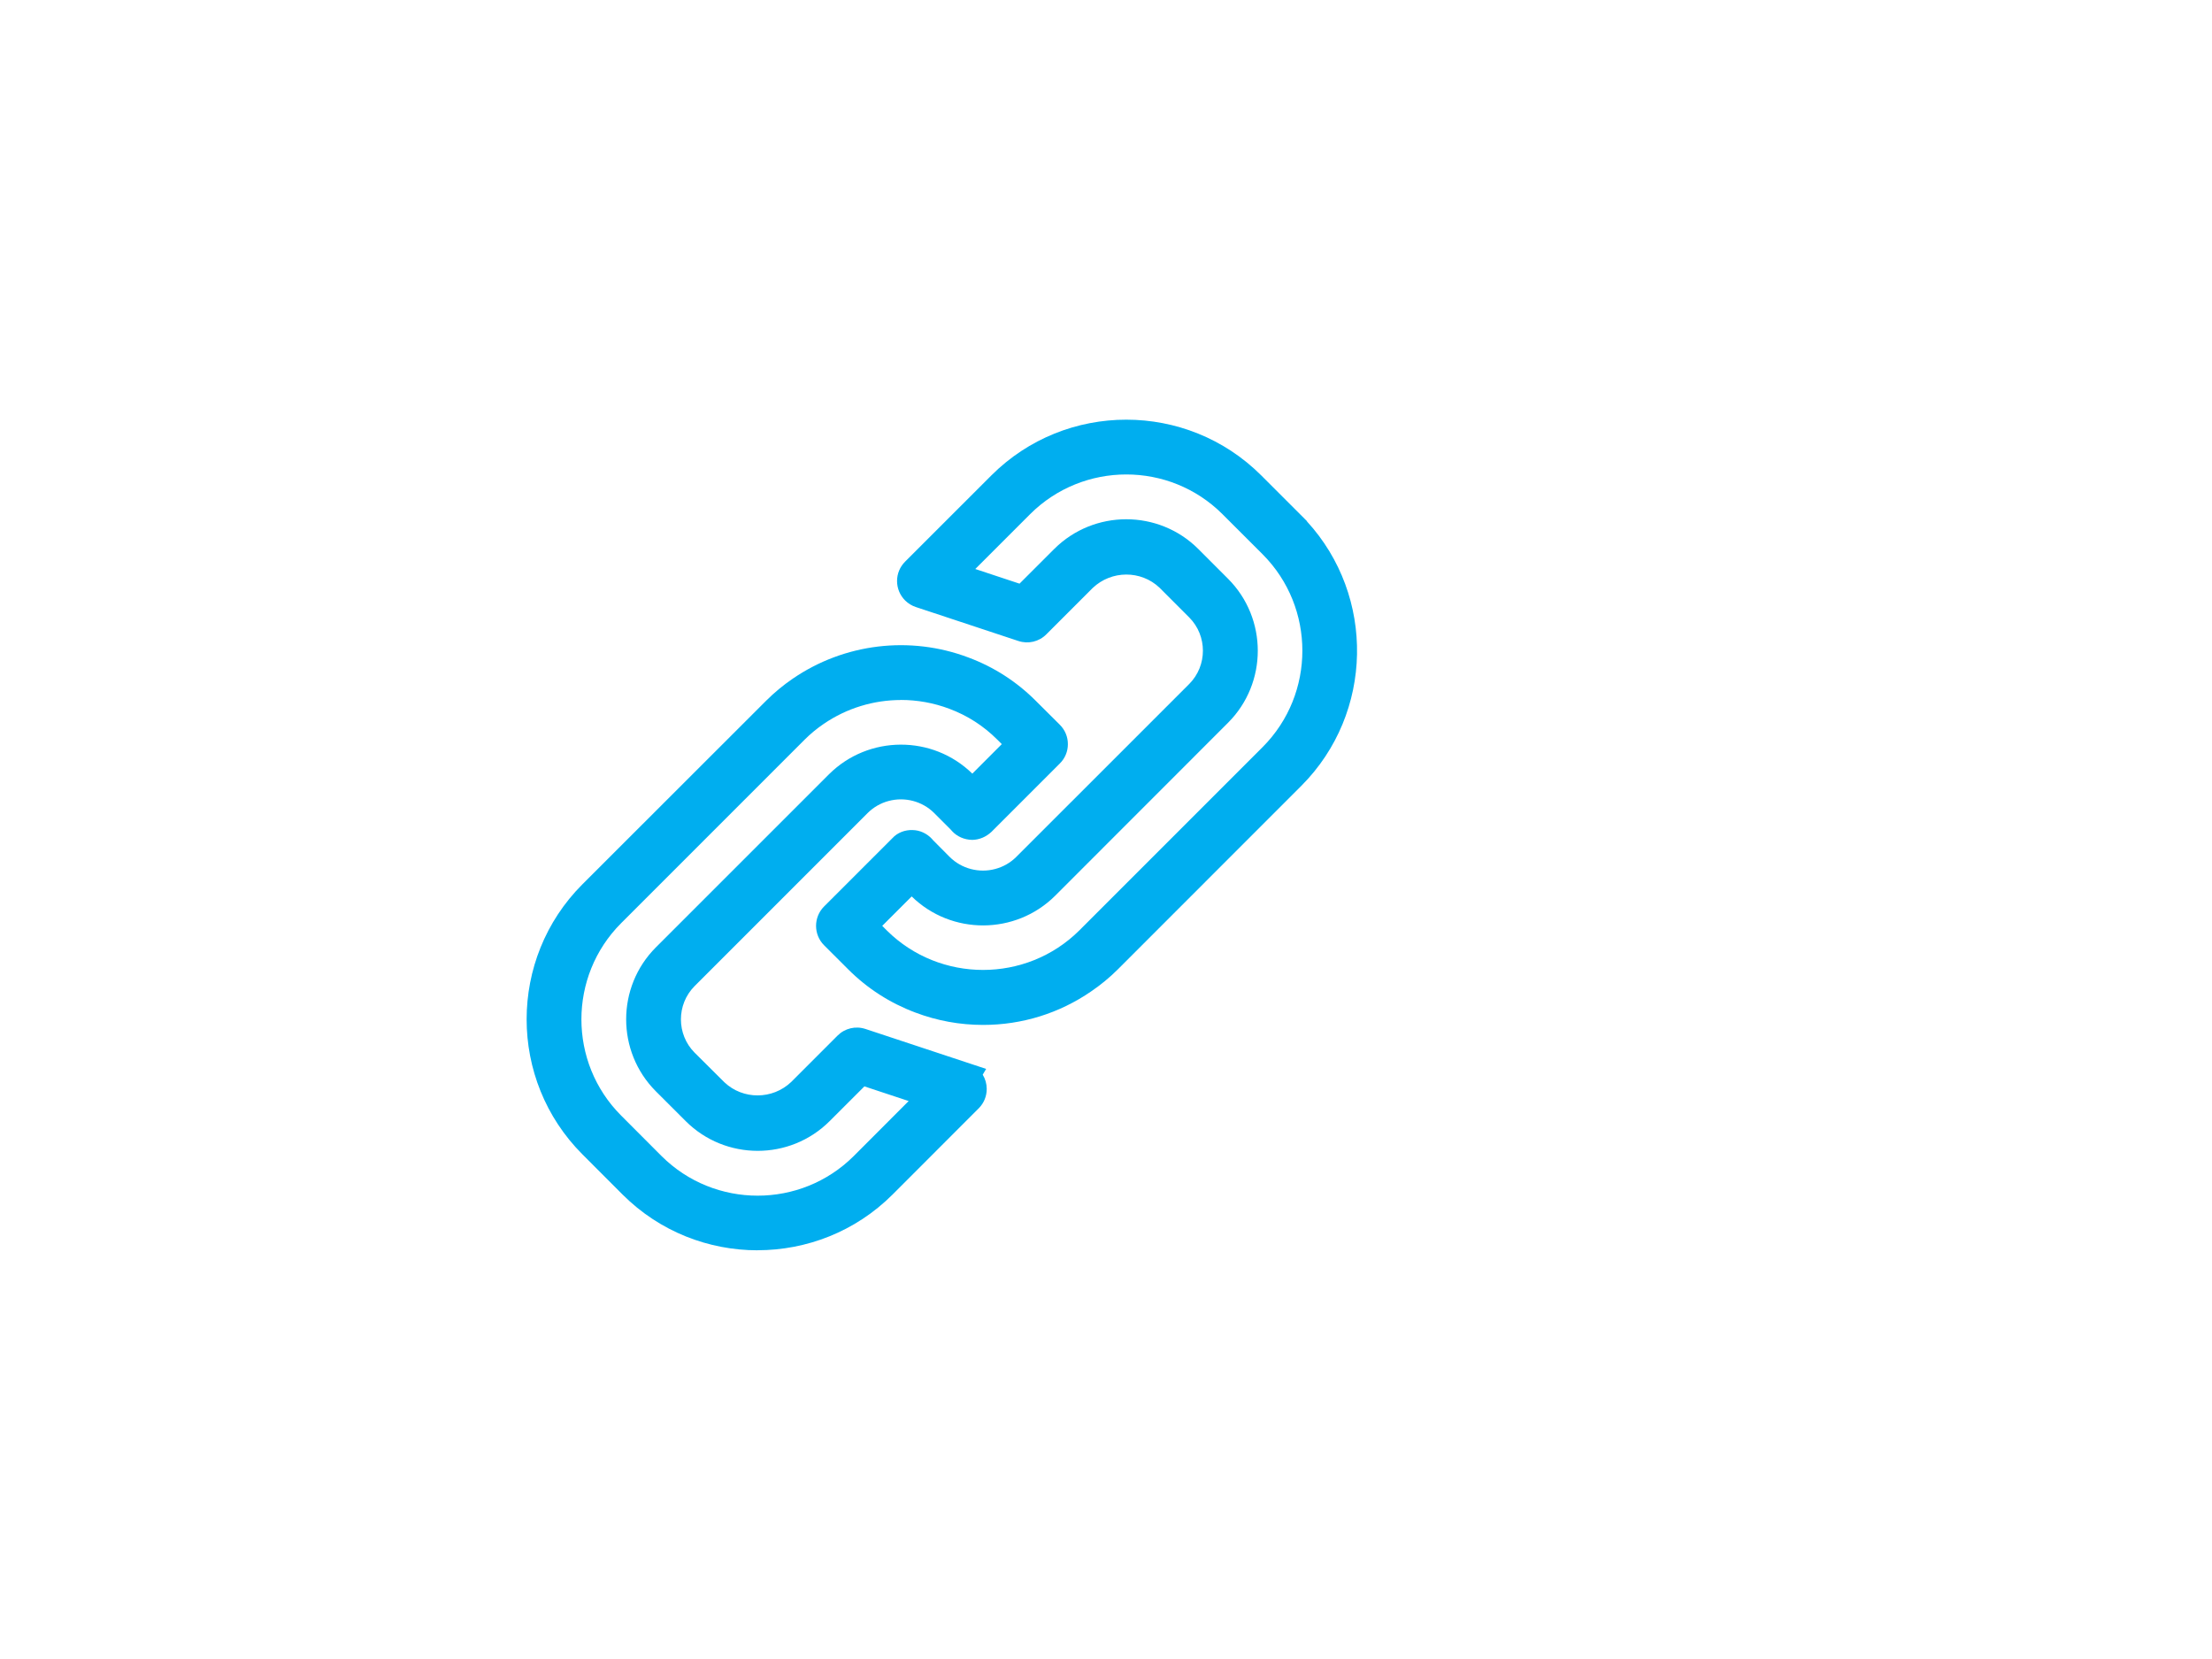 <svg width="800" height="600" xmlns="http://www.w3.org/2000/svg">

 <g>
  <title>Layer 1</title>
  <g>

   <g>
    <path fill="#00aeef" d="m466.833,190.426l-14.61,-14.61c-24.8,-24.75 -64.95,-24.75 -89.75,0l-31.23,31.21c-1.71,1.72 -1.71,4.5 0,6.21c0.48,0.48 1.07,0.84 1.72,1.06l37.07,12.27c1.57,0.53 3.31,0.11 4.47,-1.06l16.88,-16.88c8.93,-8.45 22.91,-8.45 31.83,0l10.8,10.8c8.75,8.81 8.75,23.02 0,31.83l-62.61,62.61c-2.78,2.77 -6.25,4.75 -10.04,5.76c-7.77,2.09 -16.07,-0.1 -21.79,-5.76l-6.16,-6.19c-0.15,-0.18 -0.31,-0.36 -0.47,-0.54c-0.81,-0.87 -1.94,-1.37 -3.13,-1.39c-1.2,-0.07 -2.36,0.41 -3.17,1.3l-24.72,24.72c-1.71,1.72 -1.71,4.5 0,6.21l8.7,8.69c6.35,6.34 13.98,11.25 22.39,14.39c7.2,2.71 14.83,4.1 22.52,4.1c12.85,0 25.39,-3.89 35.98,-11.17c3.18,-2.16 6.15,-4.62 8.88,-7.33l66.42,-66.44c24.69,-24.83 24.69,-64.94 0,-89.77l0,-0.02l0.02,0zm-6.16,83.58l-66.46,66.44c-21.42,21.23 -55.94,21.23 -77.36,0l-5.6,-5.61l18.48,-18.47l3.71,3.71c12.24,12.14 31.98,12.14 44.23,0l62.59,-62.64c12.19,-12.22 12.19,-32 0,-44.23l-10.8,-10.81c-12.23,-12.17 -32,-12.17 -44.23,0l-15,14.99l-27.74,-9.18l26.18,-26.18c21.37,-21.33 55.98,-21.33 77.36,0l14.62,14.62c21.27,21.4 21.27,55.96 0,77.36l0.03,0l-0.01,0z" class="cls-2"/>
    <path fill="#00aeef" d="m348.373,389.686l-37.07,-12.27c-1.57,-0.52 -3.31,-0.11 -4.47,1.06l-16.88,16.88c-8.93,8.45 -22.91,8.45 -31.83,0l-10.81,-10.76c-8.75,-8.81 -8.75,-23.03 0,-31.84l62.62,-62.62c2.78,-2.77 6.24,-4.76 10.03,-5.77c7.77,-2.1 16.08,0.09 21.8,5.76l6.21,6.23l0.42,0.48c0.81,0.88 1.94,1.38 3.13,1.41c1.18,-0.03 2.32,-0.49 3.18,-1.3l24.72,-24.72c1.71,-1.7 1.71,-4.47 0.01,-6.18c0,0 0,0 -0.01,-0.01l-8.71,-8.67c-6.34,-6.35 -13.98,-11.26 -22.38,-14.39c-19.48,-7.35 -41.32,-4.72 -58.49,7.06c-3.17,2.17 -6.14,4.62 -8.85,7.34l-66.46,66.41c-24.75,24.8 -24.75,64.96 0,89.76l14.61,14.63c24.81,24.73 64.95,24.73 89.76,0l31.21,-31.22c1.7,-1.72 1.69,-4.5 -0.03,-6.2c-0.47,-0.47 -1.05,-0.82 -1.68,-1.04l0,-0.02l-0.03,-0.01zm-35.68,32.3c-21.38,21.33 -55.98,21.33 -77.36,0l-14.62,-14.65c-21.33,-21.37 -21.33,-55.98 0,-77.36l66.43,-66.44c2.35,-2.34 4.91,-4.45 7.65,-6.31c14.81,-10.13 33.64,-12.4 50.44,-6.07c7.25,2.69 13.83,6.92 19.3,12.38l5.6,5.6l-18.47,18.48l-3.69,-3.68c-12.23,-12.17 -32,-12.17 -44.23,0l-62.63,62.61c-12.19,12.22 -12.19,32 0,44.23l10.8,10.8c12.22,12.2 32.01,12.2 44.23,0l14.99,-14.98l27.74,9.18l-26.17,26.21l-0.01,0z" class="cls-2"/>
    <g>
     <path fill="#00aeef" d="m355.603,370.676l-0.05,0c-8.38,0 -16.62,-1.5 -24.46,-4.46c-9.2,-3.44 -17.4,-8.71 -24.35,-15.66l-8.7,-8.69c-3.87,-3.87 -3.87,-10.16 0,-14.03l24.72,-24.72c1.75,-1.94 4.54,-3.05 7.38,-2.91c2.45,0.04 5.02,1.18 6.84,3.12l0.48,0.55l6.04,6.08c4.27,4.23 10.59,5.9 16.44,4.32c2.87,-0.76 5.49,-2.26 7.58,-4.34l62.6,-62.59c6.57,-6.62 6.57,-17.4 -0.01,-24.03l-10.78,-10.79c-6.69,-6.33 -17.33,-6.33 -24.13,0.11l-16.78,16.78c-2.65,2.67 -6.54,3.59 -10.13,2.4l-37.06,-12.27c-1.44,-0.47 -2.78,-1.3 -3.87,-2.37c-1.89,-1.89 -2.92,-4.38 -2.93,-7.03c0,-2.65 1.03,-5.14 2.9,-7.01l31.23,-31.22c26.9,-26.85 70.67,-26.84 97.56,0l16.56,16.56l0,0.1c24.78,27.03 24.14,69.3 -1.95,95.54l-66.43,66.45c-2.97,2.96 -6.23,5.64 -9.68,7.99c-11.52,7.93 -25.03,12.12 -39.04,12.12l0.02,0zm-36.54,-35.83l1.7,1.7c19.17,18.99 50.38,19 69.56,-0.02l66.4,-66.41c19.06,-19.18 19.06,-50.39 0,-69.57l-14.61,-14.6c-19.17,-19.14 -50.37,-19.13 -69.55,0l-19.84,19.84l16,5.3l12.59,-12.58c14.35,-14.28 37.69,-14.28 52.03,0l10.82,10.83c14.31,14.35 14.31,37.69 0,52.03l-62.6,62.64c-14.3,14.18 -37.49,14.24 -51.84,0.2l-10.67,10.66l0.01,-0.02z" class="cls-2"/>
     <path fill="#00aeef" d="m273.993,452.186c-17.67,0 -35.33,-6.7 -48.78,-20.11l-14.62,-14.64c-26.84,-26.9 -26.84,-70.67 0,-97.57l66.47,-66.42c2.95,-2.95 6.19,-5.64 9.64,-7.99c18.64,-12.78 42.41,-15.65 63.56,-7.66c9.19,3.43 17.39,8.7 24.34,15.66l8.7,8.66c1.89,1.9 2.92,4.38 2.91,7.03c0,2.65 -1.04,5.13 -2.92,6.99l-24.71,24.71c-2,1.87 -4.42,2.86 -6.96,2.91c-2.92,-0.06 -5.5,-1.22 -7.31,-3.19l-0.53,-0.6l-5.96,-5.96c-4.28,-4.24 -10.59,-5.9 -16.45,-4.32c-2.87,0.76 -5.48,2.27 -7.57,4.35l-62.61,62.62c-6.57,6.62 -6.57,17.41 0.01,24.04l10.79,10.73c6.7,6.34 17.35,6.34 24.14,-0.1l16.77,-16.78c2.67,-2.67 6.54,-3.59 10.13,-2.4l43.62,14.44l-1.24,2.08c0.93,1.52 1.44,3.28 1.45,5.12c0.01,2.65 -1,5.14 -2.86,7.02l-31.23,31.25c-13.45,13.41 -31.12,20.11 -48.79,20.11l0.01,0.02zm51.86,-199.02c-9.85,0 -19.6,2.93 -27.94,8.63c-2.46,1.67 -4.77,3.58 -6.87,5.67l-66.42,66.43c-19.13,19.17 -19.13,50.37 0,69.54l14.62,14.65c19.17,19.12 50.36,19.13 69.54,0l19.85,-19.88l-16.01,-5.3l-12.58,12.57c-14.35,14.33 -37.69,14.32 -52.04,0l-10.81,-10.8c-14.31,-14.35 -14.31,-37.69 0,-52.04l62.63,-62.62c14.28,-14.2 37.47,-14.28 51.83,-0.22l10.66,-10.67l-1.69,-1.69c-4.95,-4.94 -10.77,-8.67 -17.31,-11.11c-5.66,-2.13 -11.58,-3.18 -17.46,-3.18l0,0.02z" class="cls-2"/>
    </g>
   </g>
   <g/>
  </g>
 </g>
</svg>